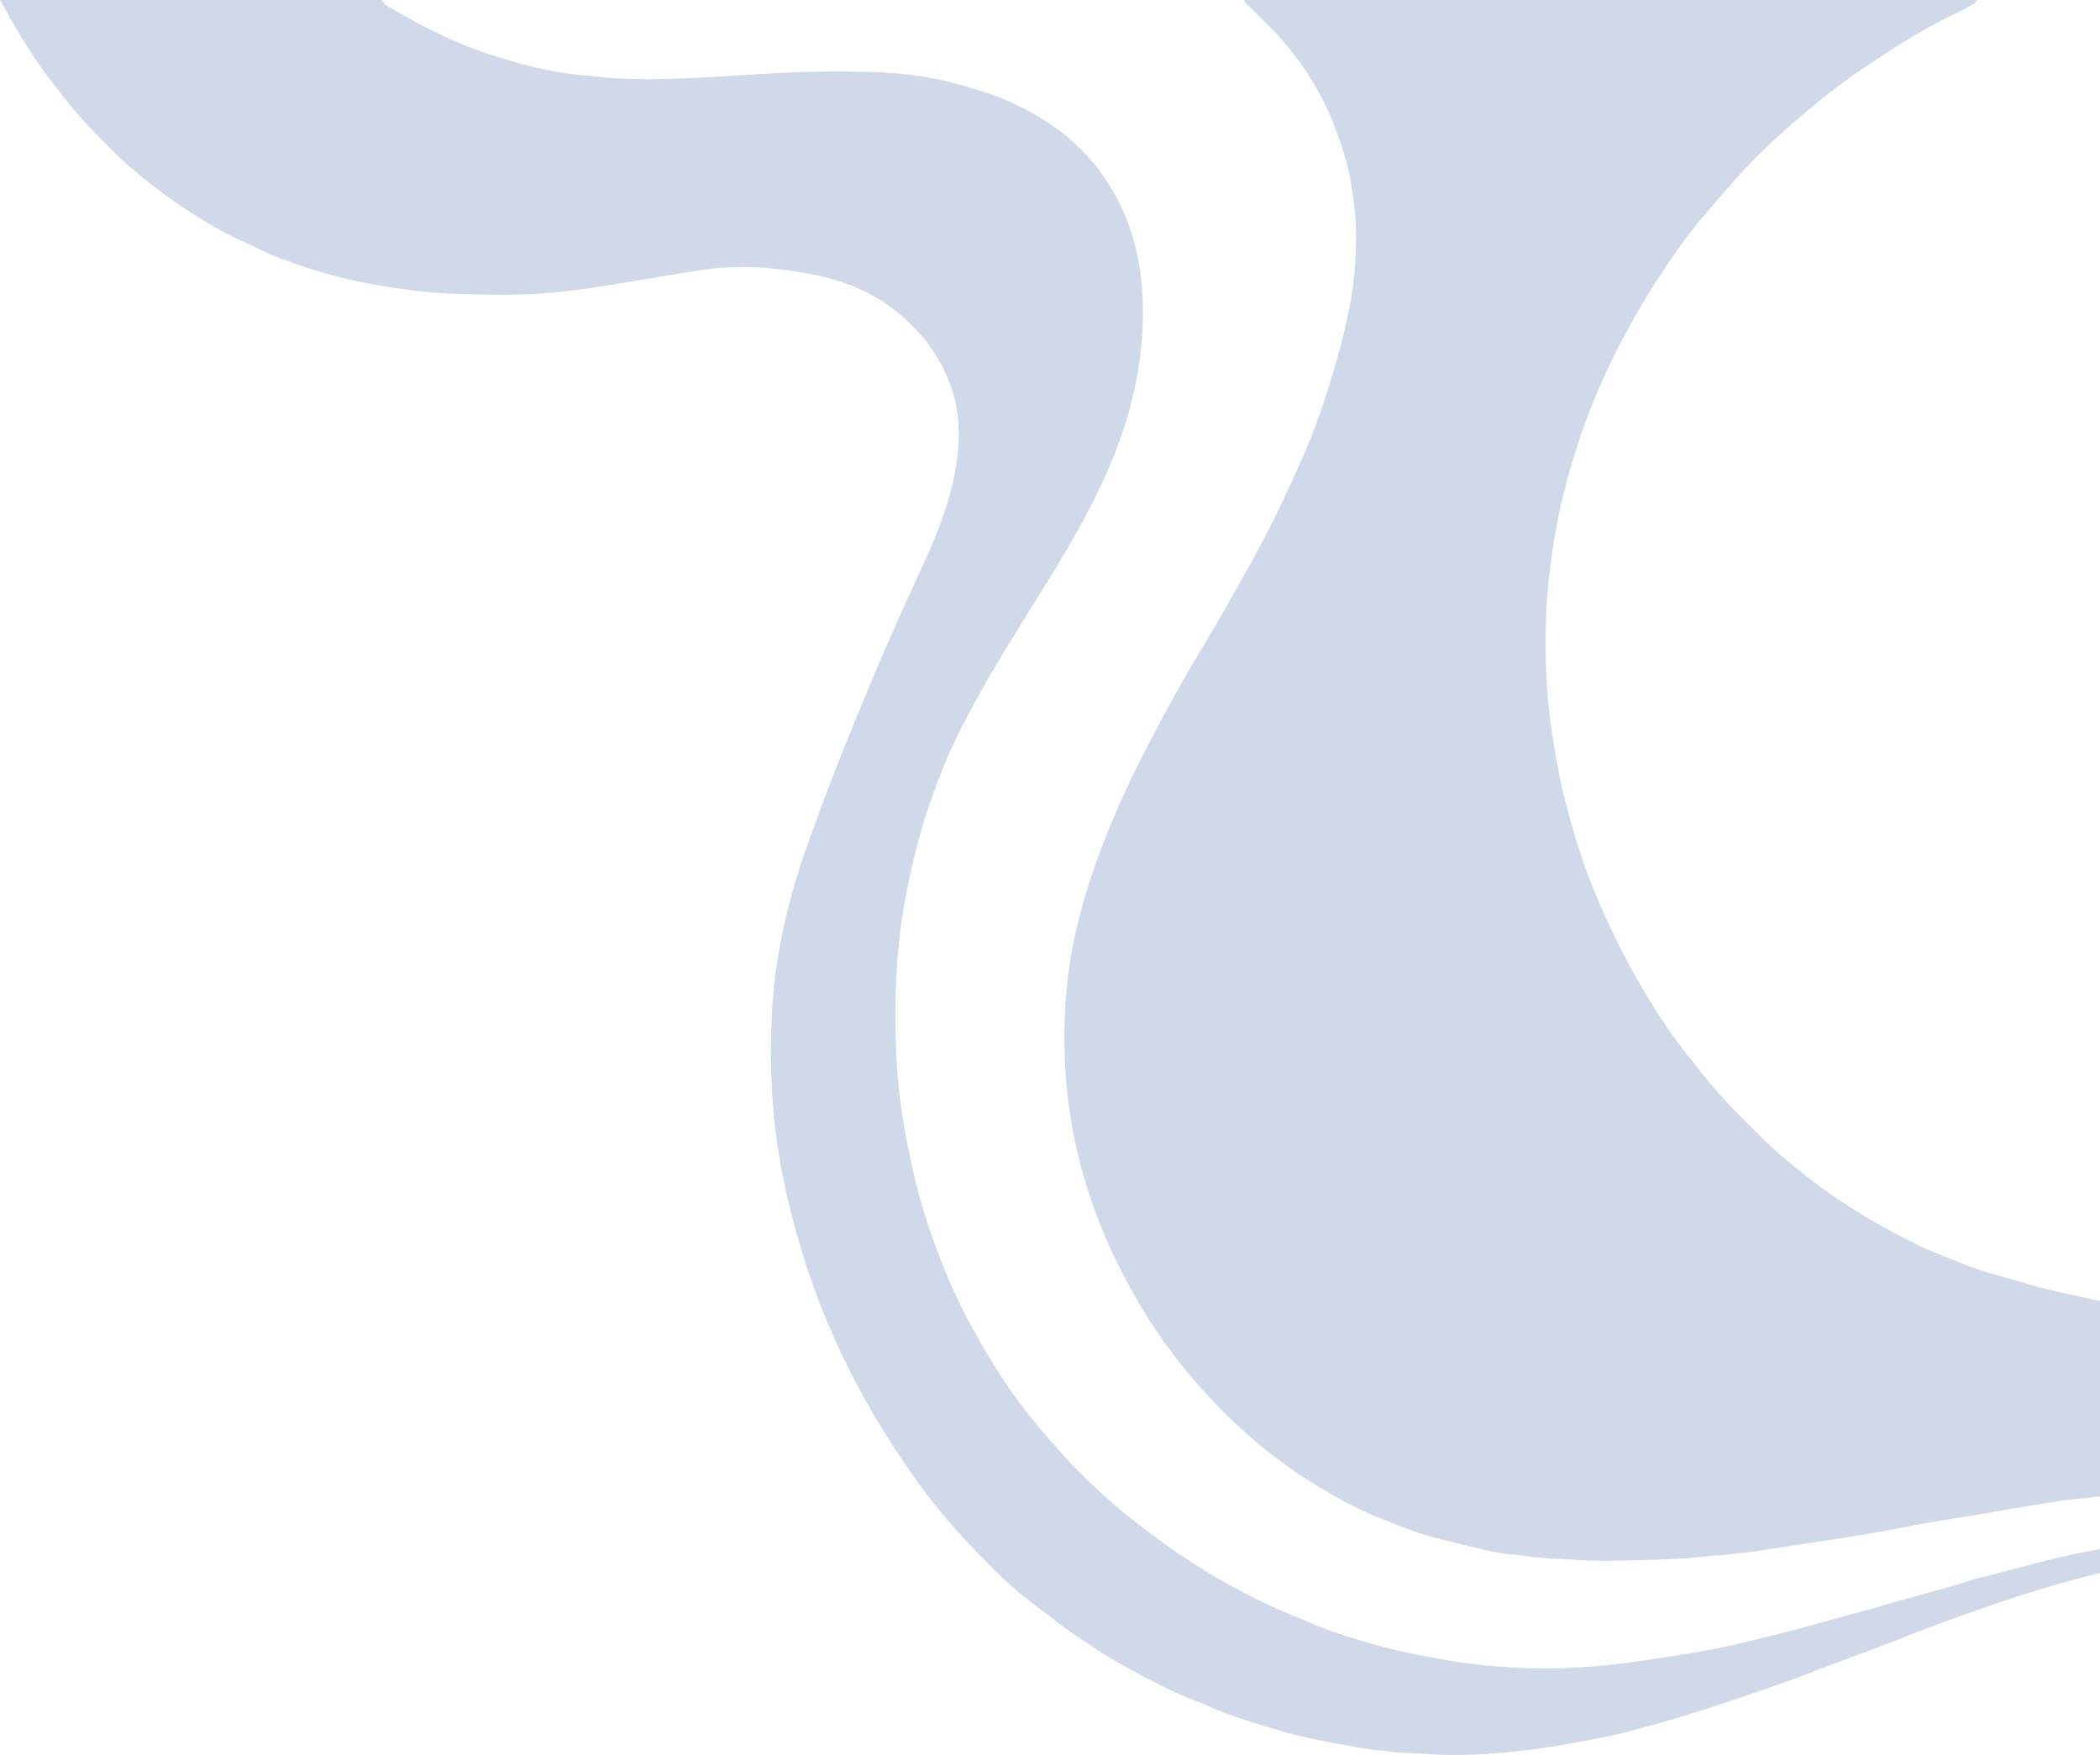 <svg width="742" height="620" viewBox="0 0 742 620" fill="none" xmlns="http://www.w3.org/2000/svg"><g clip-path="url(#clip0_2018_25594)" fill="#164194"><path d="M868 500.818v39.892c-1.282-.707-2.511-1.553-3.866-2.09a69.877 69.877 0 00-6.793-2.323c-9.744-2.758-19.415-5.835-29.542-6.952-4.107-1.123-8.38-1.166-12.56-1.844-4.533-.735-9.168-.924-13.769-1.146-11.06-.533-22.125-.586-33.181-.015-5.341.276-10.668.726-16 1.103-.919.068-1.838.16-2.753.271-5.302.629-10.591 1.394-15.908 1.873-4.78.43-9.492 1.272-14.219 2.027-6.551 1.04-13.078 2.264-19.629 3.329-9.091 1.475-18.192 2.917-27.244 4.649-5.791 1.113-11.592 2.197-17.417 3.131-9.459 1.514-18.942 2.835-28.401 4.354-7.286 1.171-14.592 2.076-21.951 2.589-1.471.101-2.932.324-4.403.459-1.833.17-3.672.363-5.51.46-4.05.203-8.104.401-12.159.508-6.081.155-12.168.348-18.249.295-4.79-.044-9.575-.527-14.365-.658-5.55-.155-11.002-1.127-16.513-1.626a56.766 56.766 0 01-7.639-1.233c-6.101-1.408-12.173-2.961-18.26-4.452-7.731-1.887-14.994-5.099-22.352-8.022-2.734-1.079-5.385-2.395-8.003-3.74-5.743-2.951-11.273-6.26-16.701-9.758-4.35-2.802-8.477-5.898-12.551-9.053-4.364-3.387-8.496-7.069-12.511-10.896a198.467 198.467 0 01-21.342-23.916c-7.475-9.875-13.803-20.499-19.304-31.589-5.753-11.592-10.214-23.698-13.446-36.234-3.754-14.549-5.423-29.349-5.375-44.382.034-10.741.953-21.39 3.034-31.908 3.232-16.354 8.723-32.015 15.308-47.285 4.161-9.653 8.931-19.024 13.798-28.338 5.129-9.807 10.591-19.436 16.262-28.943 3.019-5.07 6.096-10.112 8.96-15.265 6.188-11.123 12.594-22.13 18.105-33.611 3.512-7.316 6.913-14.685 10.087-22.155 4.543-10.707 8.075-21.782 11.181-32.992 1.679-6.048 3.087-12.154 4.282-18.304 1.307-6.715 1.868-13.532 2.003-20.36a110.87 110.87 0 00-2.622-26.354c-1.166-5.25-2.888-10.29-4.79-15.284-4.587-12.038-11.312-22.774-19.943-32.3-2.845-3.14-5.966-6.029-8.912-9.072-1.142-1.18-2.632-2.057-3.3-3.658h259.072c-.324.42-.561.992-.982 1.229-2.414 1.355-4.824 2.72-7.32 3.904-7.843 3.726-15.308 8.11-22.585 12.817-4.485 2.903-8.941 5.86-13.324 8.912-7.267 5.061-14.051 10.751-20.761 16.523-2.095 1.805-4.137 3.677-6.183 5.535-5.608 5.085-10.862 10.523-15.836 16.233-3.633 4.17-7.277 8.331-10.823 12.58a161.772 161.772 0 00-6.454 8.287c-8.39 11.491-15.768 23.611-22.304 36.239-8.172 15.783-14.404 32.306-18.884 49.506-2.511 9.647-4.277 19.416-5.501 29.32-1.819 14.723-1.921 29.456-.842 44.208a174.848 174.848 0 001.926 15.922c.755 4.544 1.49 9.077 2.429 13.591 1.398 6.687 3.222 13.262 5.114 19.813 2.917 10.107 6.715 19.9 11.06 29.49 4.799 10.6 10.281 20.828 16.397 30.723 3.986 6.44 8.292 12.647 13.043 18.545 2.313 2.869 4.529 5.806 6.875 8.651 5.656 6.841 11.951 13.058 18.236 19.295 6.159 6.111 12.86 11.607 19.783 16.813 5.298 3.987 10.833 7.659 16.503 11.119 5.985 3.653 12.197 6.88 18.434 10.073 1.311.673 2.637 1.326 3.996 1.892 8.167 3.387 16.281 6.909 24.849 9.231 6.58 1.781 13.068 3.924 19.706 5.453 11.133 2.564 22.314 4.945 33.539 7.069 9.783 1.843 19.532 3.793 29.237 5.994 3.416.775 6.846 1.457 10.252 2.255 9.517 2.24 18.855 5.134 28.096 8.278 10.847 3.687 21.138 8.68 31.032 14.443 3.653 2.133 7.127 4.577 10.683 6.875z" opacity=".2"/><path d="M868 550.682v7.755c-4.567-1.403-9.125-2.84-13.702-4.204-8.873-2.647-17.979-3.929-27.162-4.984-10.861-1.248-21.723-1.137-32.604-1.006-2.028.024-4.064.073-6.082.261-9.362.881-18.743 1.616-28.008 3.319-3.808.697-7.611 1.418-11.394 2.25-11.52 2.54-22.866 5.695-34.115 9.275-10.194 3.242-20.252 6.856-30.297 10.499-8.316 3.01-16.445 6.532-24.771 9.512-11.104 3.978-22.009 8.482-33.161 12.343-9.411 3.256-18.826 6.503-28.323 9.478-7.548 2.371-15.197 4.447-22.841 6.488-7.311 1.95-14.772 3.203-22.208 4.553-4.17.76-8.37 1.394-12.574 1.921-12.285 1.548-24.598 2.376-36.984 1.505-3.493-.242-7.01-.276-10.494-.615-4.403-.43-8.815-.9-13.169-1.659-9.44-1.65-18.903-3.3-28.106-6.029-8.65-2.564-17.316-5.143-25.589-8.82-.842-.377-1.688-.755-2.554-1.069-7.471-2.729-14.544-6.343-21.531-10.069-6.173-3.285-12.245-6.793-18.056-10.746-3.967-2.699-7.93-5.385-11.732-8.302-4.098-3.14-8.245-6.227-12.227-9.507-2.985-2.458-5.849-5.09-8.592-7.814-9.827-9.764-19.232-19.871-27.317-31.193-8.273-11.578-15.85-23.567-22.439-36.176-8.932-17.065-15.875-34.923-20.96-53.492-3.125-11.394-5.559-22.948-6.981-34.681-1.466-12.115-1.911-24.288-1.495-36.491.319-9.43 1.175-18.811 2.903-28.072 2.061-11.065 4.794-21.961 8.53-32.615 3.357-9.579 6.836-19.116 10.508-28.57 3.672-9.459 7.538-18.845 11.418-28.217 6.358-15.342 13.117-30.51 20.084-45.581 3.488-7.539 6.696-15.198 9.047-23.186 1.781-6.033 3.043-12.168 3.556-18.448.731-8.995-.522-17.689-4.238-25.943-3.779-8.38-9.347-15.396-16.397-21.303-8.694-7.292-18.709-11.622-29.755-13.847-9.618-1.936-19.285-3.15-29.126-2.811-3.691.125-7.368.382-11.012.977-11.103 1.805-22.197 3.658-33.296 5.467-12.58 2.056-25.212 3.435-37.99 3.314-9.599-.092-19.183-.193-28.734-1.301-12.115-1.413-24.118-3.484-35.769-7.069-7.906-2.438-15.772-5.143-23.175-8.96-1.311-.673-2.675-1.249-4.016-1.868-7.218-3.329-14.011-7.393-20.6-11.825-5.212-3.498-10.253-7.223-15.072-11.244-2.83-2.366-5.675-4.737-8.288-7.335-5.617-5.593-11.263-11.152-16.266-17.345-2.898-3.59-5.762-7.2-8.496-10.91-5.476-7.442-10.33-15.28-14.693-23.423C1.132 1.897.552.958 0 0h135.073c.591 1.21 1.558 2.042 2.705 2.68 3.861 2.163 7.664 4.432 11.597 6.45 6.725 3.454 13.61 6.58 20.741 9.11 3.818 1.35 7.717 2.487 11.607 3.624 8.69 2.536 17.534 4.292 26.577 4.935a44.15 44.15 0 013.304.334c3.842.566 7.712.634 11.588.75 14.592.436 29.126-.764 43.665-1.62 7.557-.446 15.105-.872 22.662-.959 7.562-.087 15.129-.034 22.681.296 4.964.217 9.928.827 14.834 1.625 7.654 1.244 15.086 3.426 22.435 5.893 6.682 2.24 12.986 5.313 18.942 9.004 8.22 5.09 15.279 11.516 20.969 19.43 5.128 7.128 8.815 14.932 11.181 23.331 2.259 8.027 3.212 16.286 3.275 24.622.087 12.261-1.727 24.269-4.998 36.065-3.464 12.512-8.738 24.284-14.761 35.736-6.449 12.255-13.833 23.964-21.148 35.702-5.757 9.236-11.481 18.487-16.764 28.009-4.926 8.873-9.643 17.858-13.359 27.312-4.185 10.654-7.809 21.497-10.31 32.692-1.771 7.926-3.411 15.885-4.379 23.95a240.486 240.486 0 00-1.741 28.725c0 10.533.367 21.047 1.756 31.493 1.335 10.068 3.358 20.011 5.791 29.871 2.081 8.433 4.892 16.639 7.964 24.748 2.816 7.413 6.043 14.66 9.73 21.7 2.912 5.559 6.033 10.988 9.318 16.339 3.576 5.825 7.499 11.409 11.66 16.813 3.372 4.379 7.011 8.559 10.668 12.71 4.51 5.124 9.251 10.045 14.288 14.651 4.625 4.224 9.275 8.443 14.311 12.197 4.287 3.198 8.491 6.517 12.913 9.517 5.637 3.827 11.341 7.572 17.311 10.901 7.896 4.403 15.918 8.535 24.303 11.946 1.703.696 3.445 1.311 5.119 2.07 8.597 3.895 17.63 6.508 26.682 9.024 8.172 2.269 16.533 3.682 24.888 5.114 6.75 1.156 13.538 1.829 20.335 2.245 12.918.798 25.831.319 38.667-1.244 9.512-1.151 18.981-2.685 28.43-4.291 10.179-1.727 20.17-4.35 30.185-6.827 6.614-1.635 13.15-3.576 19.721-5.375 4.62-1.263 9.279-2.405 13.866-3.789 11.292-3.416 22.788-6.111 33.993-9.807 13.262-3.135 26.296-7.185 39.722-9.696 10.136-1.897 20.151-4.446 30.481-5.24 2.201-.169 4.378-.638 6.58-.818 4.412-.358 8.83-.658 13.252-.895 9.033-.479 18.066-.498 27.099.02 3.681.208 7.363.474 11.031.851 4.219.426 8.442.862 12.623 1.553 3.991.663 7.958 1.539 11.887 2.541 5.709 1.456 11.481 2.685 17.05 4.664z" opacity=".2"/></g><defs><clipPath id="clip0_2018_25594"><path fill="#fff" d="M0 0h868v620H0z"/></clipPath></defs></svg>